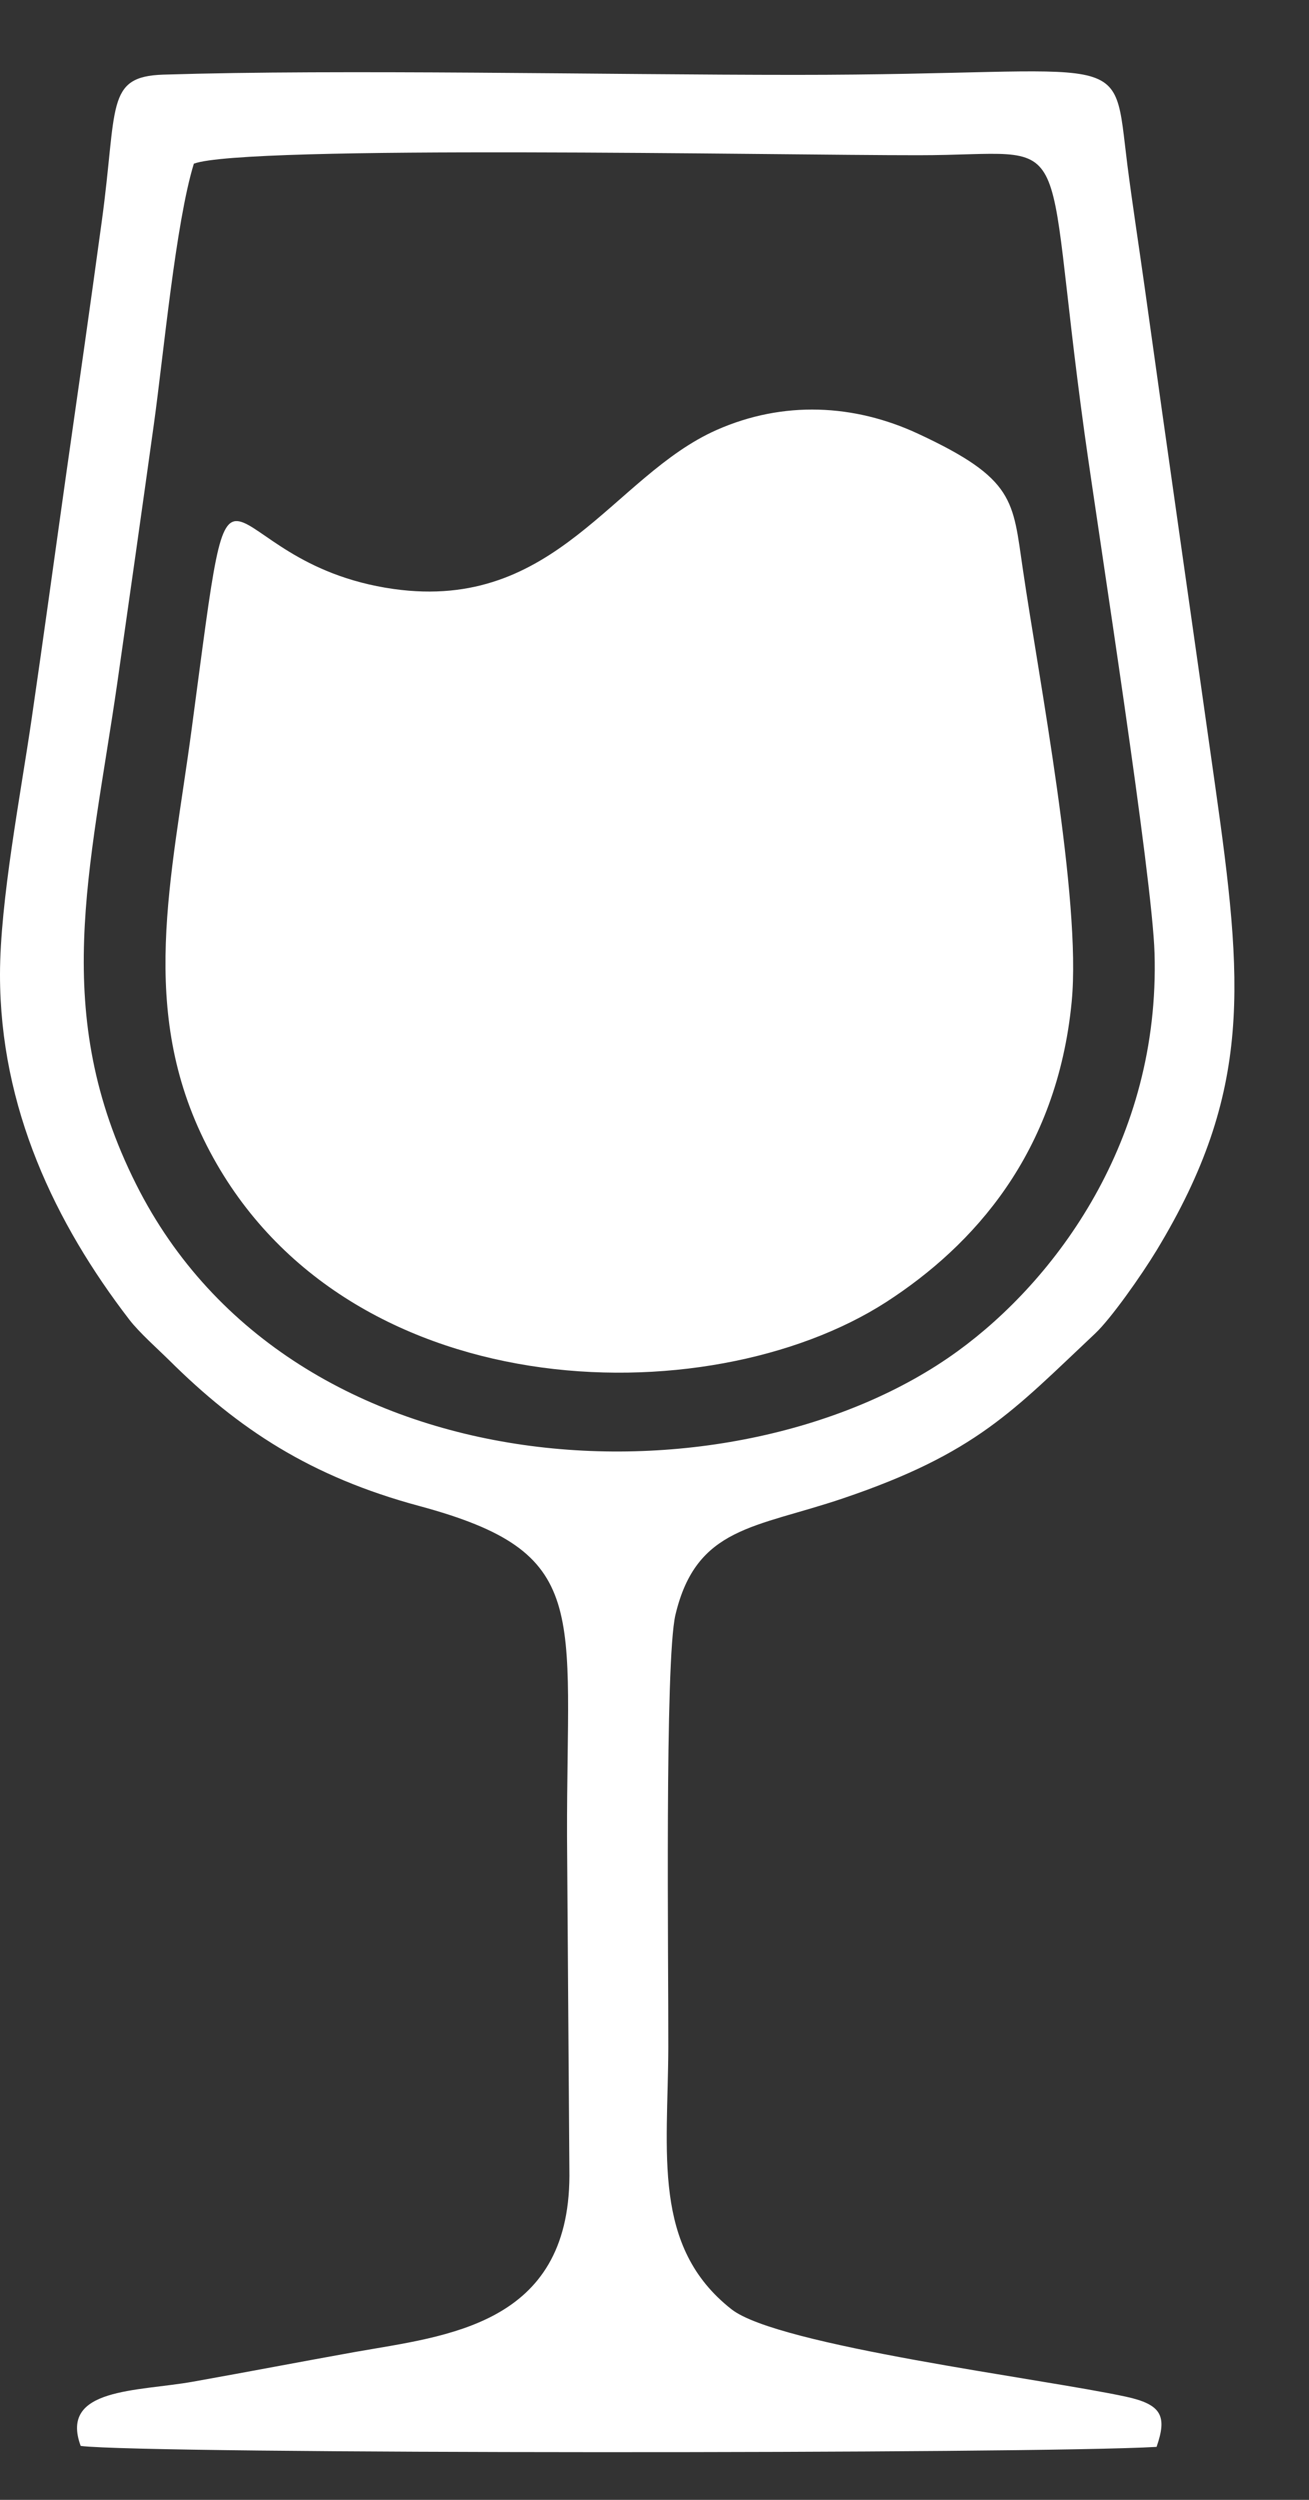 <?xml version="1.0" encoding="UTF-8"?> <svg xmlns="http://www.w3.org/2000/svg" width="11" height="21" viewBox="0 0 11 21" fill="none"><rect x="0" y="0" width="11" height="21" fill="#333333" stroke="none"/><path fill-rule="evenodd" clip-rule="evenodd" d="M9.006 8.412C9.088 7.557 8.731 5.709 8.595 4.78C8.51 4.204 8.531 4.023 7.716 3.644C7.179 3.394 6.583 3.364 6.022 3.612C5.15 3.998 4.672 5.139 3.309 4.948C1.729 4.725 1.993 3.262 1.61 6.129C1.442 7.389 1.158 8.486 1.738 9.624C2.863 11.832 5.943 11.909 7.45 10.936C8.177 10.465 8.883 9.691 9.006 8.413L9.006 8.412Z" fill="white"></path><path fill-rule="evenodd" clip-rule="evenodd" d="M1.629 1.375C2.057 1.215 6.556 1.305 7.717 1.304C9.08 1.304 8.747 0.985 9.114 3.642C9.236 4.518 9.683 7.359 9.702 8.007C9.749 9.582 8.867 10.756 8.047 11.351C6.197 12.694 2.461 12.573 1.144 9.949C0.419 8.505 0.756 7.325 0.986 5.735C1.09 5.007 1.192 4.29 1.293 3.564C1.375 2.974 1.476 1.873 1.629 1.375ZM0 8.188C0 9.307 0.464 10.276 1.087 11.086C1.17 11.194 1.328 11.334 1.421 11.426C2.004 12.005 2.61 12.405 3.523 12.651C4.979 13.044 4.76 13.515 4.765 15.431L4.785 18.278C4.781 19.534 3.752 19.622 2.988 19.757C2.53 19.839 2.084 19.925 1.623 20.007C1.156 20.091 0.497 20.056 0.678 20.547C1.228 20.616 8.689 20.615 9.719 20.555C9.81 20.295 9.761 20.198 9.46 20.133C8.763 19.982 6.539 19.707 6.147 19.399C5.477 18.873 5.613 18.084 5.616 17.198C5.618 16.491 5.585 13.952 5.676 13.565C5.852 12.823 6.348 12.836 7.081 12.588C8.206 12.208 8.516 11.848 9.203 11.202C9.335 11.078 9.589 10.718 9.719 10.504C10.531 9.165 10.446 8.257 10.211 6.597C10.014 5.202 9.813 3.807 9.619 2.413C9.571 2.07 9.518 1.73 9.474 1.388C9.345 0.37 9.542 0.629 6.683 0.629C5.104 0.629 2.871 0.58 1.372 0.627C0.884 0.643 0.988 0.893 0.855 1.861C0.76 2.557 0.661 3.251 0.561 3.949C0.463 4.642 0.367 5.346 0.266 6.038C0.174 6.671 0 7.569 0 8.188Z" fill="white"></path></svg> 